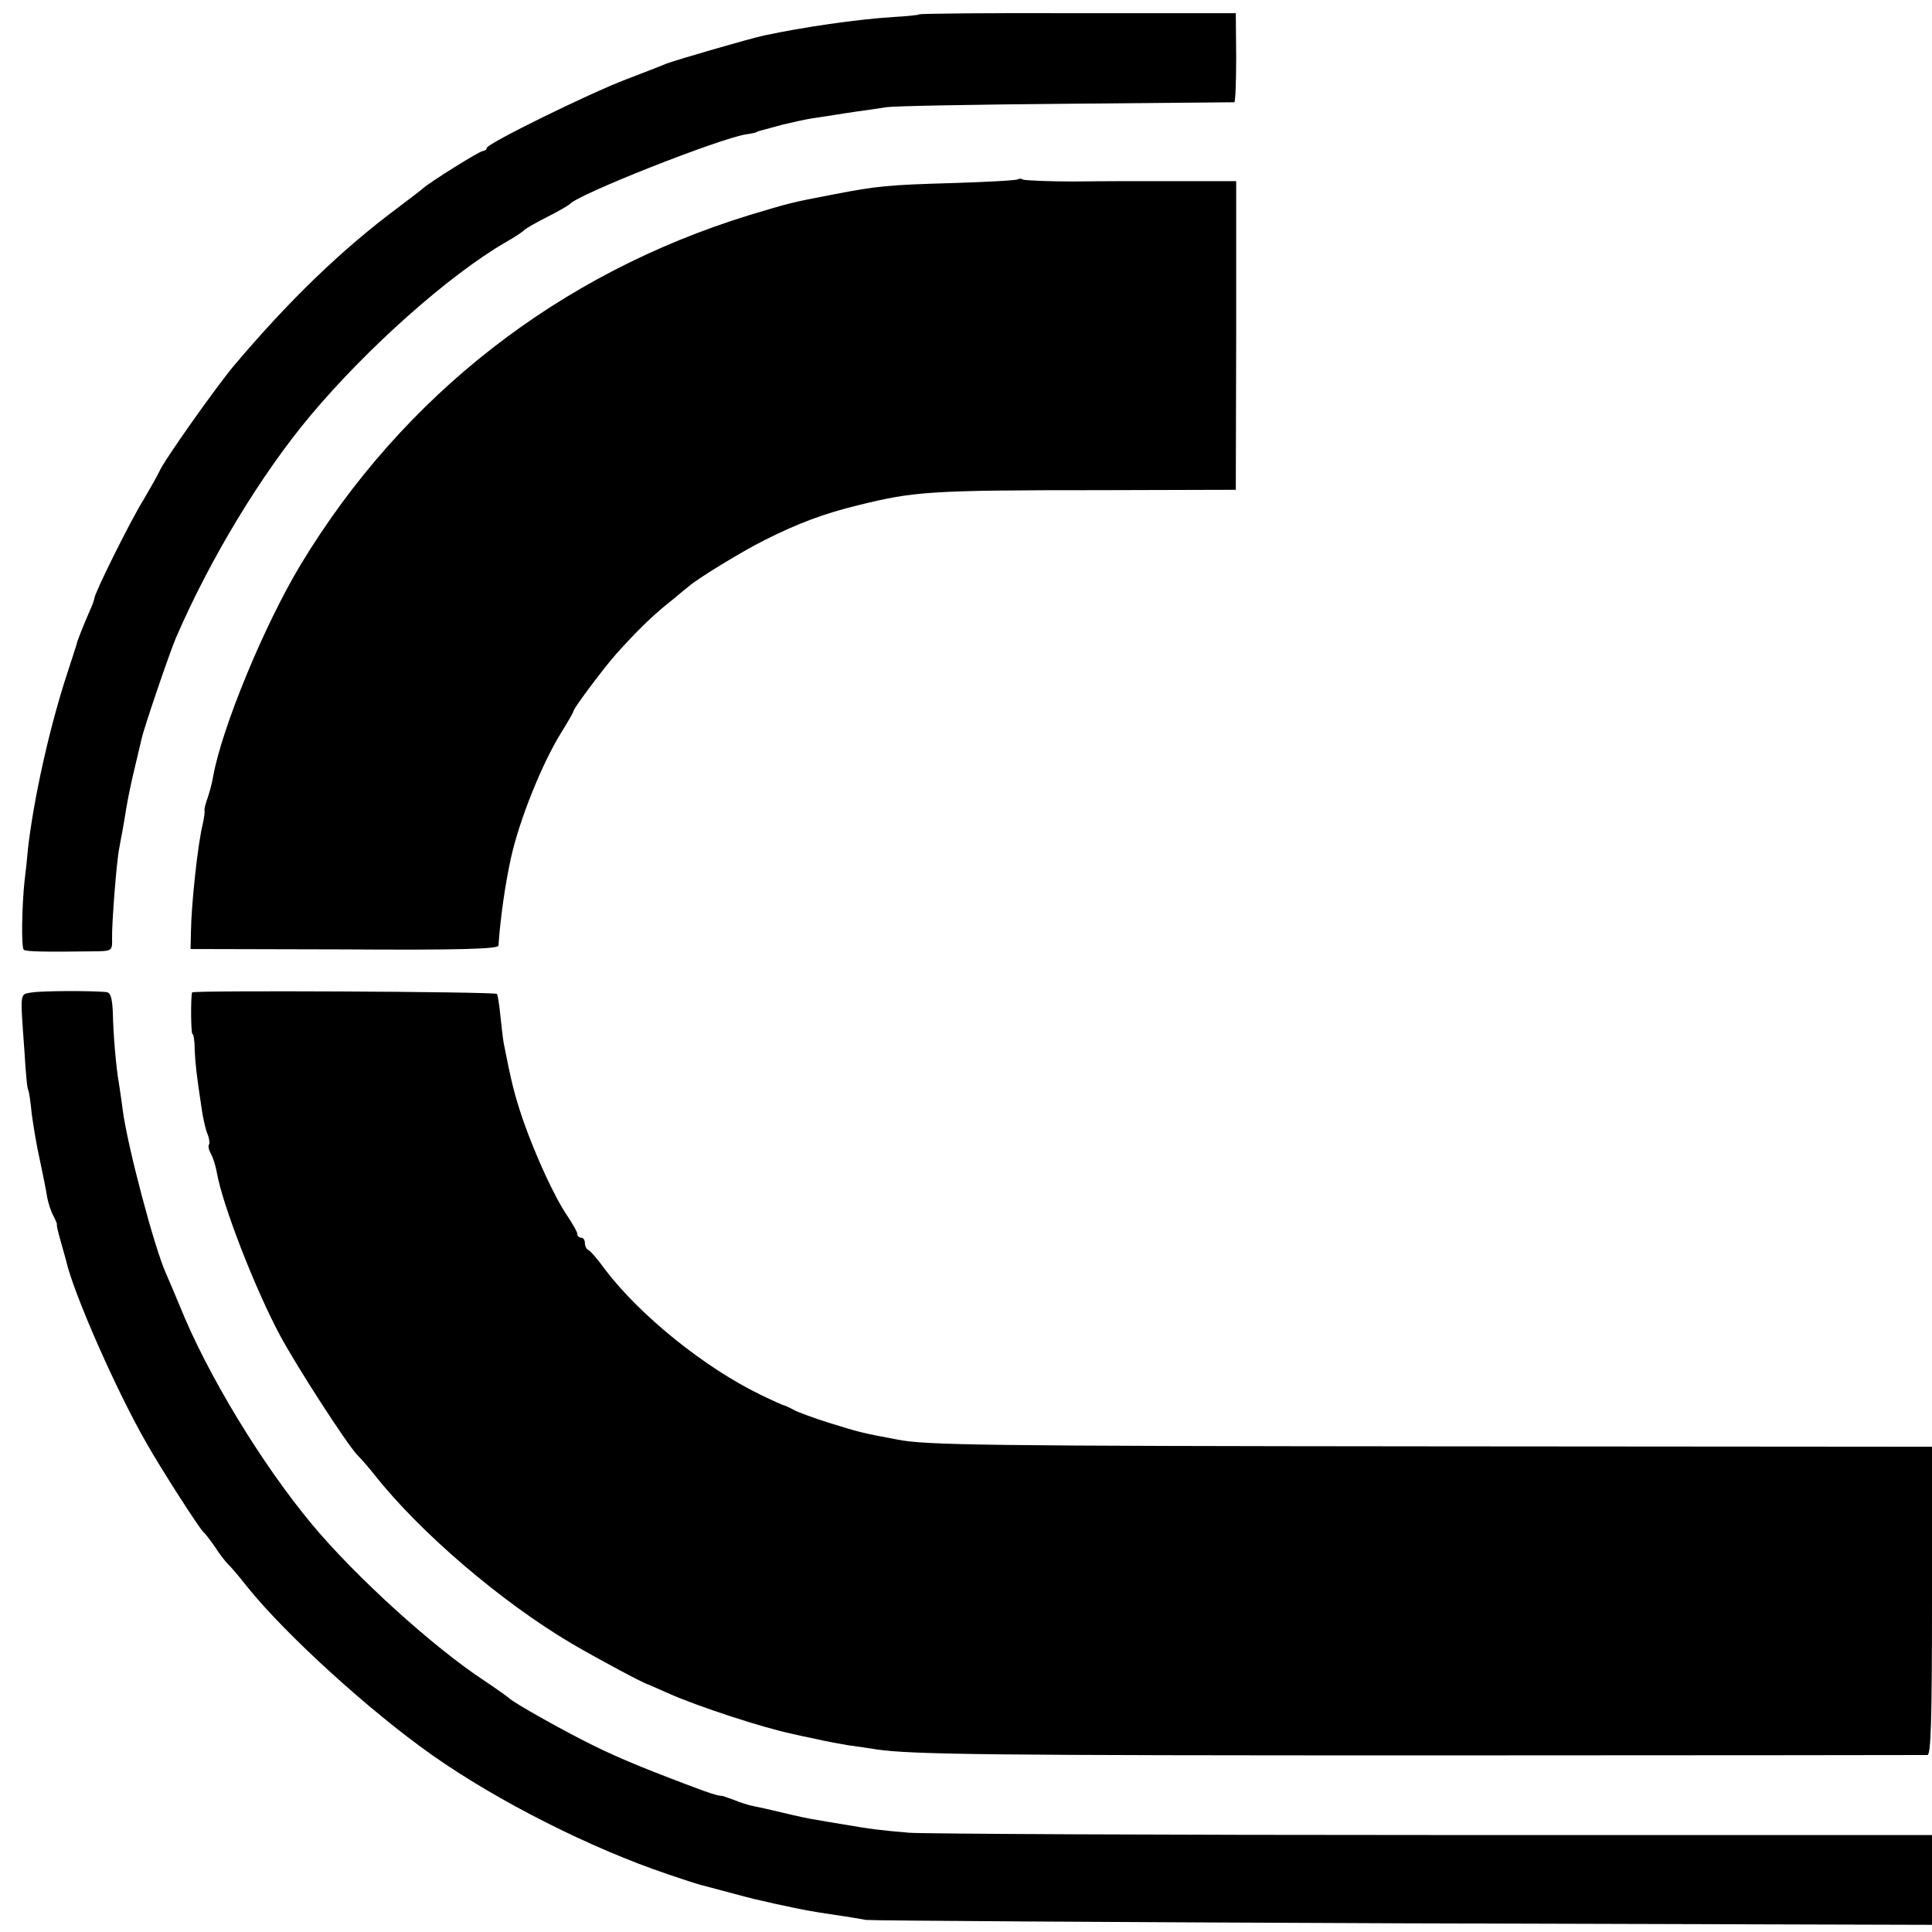 <?xml version="1.0" standalone="no"?>
<!DOCTYPE svg PUBLIC "-//W3C//DTD SVG 20010904//EN"
 "http://www.w3.org/TR/2001/REC-SVG-20010904/DTD/svg10.dtd">
<svg version="1.0" xmlns="http://www.w3.org/2000/svg"
 width="512pt" height="512pt" viewBox="0 0 512 512"
 preserveAspectRatio="xMidYMid meet">
<g transform="translate(0,512) scale(0.1,-0.1)"
fill="#000000" stroke="none">
<path d="M2436 5082 c-2 -2 -32 -5 -67 -7 -98 -6 -241 -27 -344 -49 -41 -9
-234 -65 -260 -75 -11 -5 -58 -23 -105 -41 -102 -39 -370 -171 -370 -182 0 -4
-5 -8 -10 -8 -9 0 -146 -86 -160 -100 -3 -3 -32 -25 -65 -50 -148 -110 -288
-245 -435 -419 -47 -56 -188 -255 -198 -281 -3 -7 -22 -41 -42 -75 -36 -58
-130 -248 -130 -261 0 -3 -6 -20 -14 -37 -14 -32 -28 -68 -31 -77 0 -3 -13
-41 -27 -85 -47 -143 -89 -333 -104 -465 -2 -25 -6 -63 -9 -85 -7 -67 -9 -175
-2 -182 6 -5 54 -6 198 -4 35 1 37 3 36 34 -1 38 12 207 19 239 2 13 6 32 8
43 2 11 7 40 11 65 4 25 14 72 22 105 8 33 16 67 18 76 5 26 74 228 91 268 91
211 227 435 357 590 151 180 367 372 517 459 25 14 47 29 50 33 3 3 30 19 60
34 30 15 57 31 60 34 19 25 394 173 467 185 16 2 28 5 28 6 0 1 7 3 15 5 8 2
33 9 55 15 22 5 56 13 75 16 19 3 46 7 59 9 13 2 43 7 65 10 23 3 57 8 76 11
19 3 233 7 475 9 242 2 443 4 446 4 3 1 5 54 5 119 l-1 117 -418 0 c-230 1
-419 -1 -421 -3z"/>
<path d="M2698 4645 c-2 -3 -78 -7 -169 -10 -177 -5 -205 -8 -319 -30 -116
-22 -117 -23 -224 -55 -504 -155 -918 -478 -1189 -926 -97 -161 -209 -433
-232 -561 -3 -18 -10 -44 -15 -58 -5 -14 -9 -29 -8 -33 1 -4 -1 -20 -5 -37
-13 -53 -30 -211 -31 -285 l-1 -45 407 -1 c301 -2 408 1 409 10 5 74 18 164
33 232 22 100 82 250 133 332 18 29 33 55 33 58 0 7 84 119 114 152 51 57 95
100 135 132 24 19 48 40 55 45 23 21 143 94 201 123 87 44 158 71 249 93 149
37 191 40 641 40 l360 1 1 409 0 409 -81 0 c-44 0 -111 0 -150 0 -38 0 -128 0
-198 -1 -70 0 -131 3 -136 5 -4 3 -10 3 -13 1z"/>
<path d="M85 2490 c-33 -6 -32 7 -20 -159 3 -52 7 -97 10 -100 2 -4 6 -31 9
-62 4 -30 13 -86 22 -125 8 -38 17 -82 19 -97 3 -15 10 -38 17 -50 6 -12 10
-22 9 -22 -2 0 3 -20 10 -45 7 -25 13 -47 14 -50 19 -86 134 -347 213 -484 40
-71 142 -229 151 -236 4 -3 18 -21 31 -40 12 -19 28 -39 34 -45 6 -5 29 -32
51 -60 102 -127 324 -329 490 -446 173 -122 420 -247 625 -316 41 -14 81 -27
90 -29 8 -2 42 -11 75 -20 59 -16 74 -19 118 -29 84 -18 88 -19 162 -30 28 -4
64 -10 80 -13 17 -2 659 -6 1428 -9 l1397 -4 0 119 0 119 -1312 0 c-722 0
-1351 3 -1398 6 -81 7 -98 9 -180 23 -19 3 -48 8 -65 11 -16 2 -57 11 -90 19
-33 8 -69 16 -80 18 -11 2 -33 9 -50 16 -16 6 -31 11 -32 11 -5 -1 -20 3 -48
13 -130 48 -224 86 -290 119 -82 40 -216 116 -225 126 -3 3 -32 24 -65 46
-136 89 -342 276 -458 415 -133 160 -277 396 -351 580 -15 36 -31 74 -36 85
-30 65 -103 340 -115 435 -3 25 -8 56 -10 70 -7 38 -15 129 -16 188 -2 39 -6
52 -18 53 -47 4 -171 3 -196 -1z"/>
<path d="M509 2490 c-4 -16 -3 -110 1 -110 3 0 6 -19 6 -43 2 -39 4 -60 19
-159 3 -20 9 -48 14 -61 6 -14 7 -27 5 -30 -3 -3 -1 -14 5 -25 6 -10 13 -34
16 -51 15 -85 100 -304 166 -428 46 -86 179 -291 206 -319 10 -10 31 -34 46
-53 120 -152 335 -336 521 -446 68 -40 193 -107 206 -110 3 -1 25 -11 50 -22
81 -36 253 -92 330 -108 8 -2 35 -8 60 -13 25 -6 64 -13 87 -17 23 -3 57 -8
75 -11 96 -14 300 -16 1483 -16 710 0 1296 1 1303 1 9 1 12 90 12 409 l0 408
-1307 1 c-1212 1 -1359 3 -1435 18 -96 18 -99 19 -183 45 -38 12 -79 27 -90
33 -11 6 -22 11 -25 12 -3 0 -32 13 -65 29 -148 72 -318 209 -411 331 -20 28
-41 52 -46 53 -4 2 -8 10 -8 18 0 8 -4 14 -10 14 -5 0 -10 4 -10 10 0 5 -12
26 -26 47 -35 51 -85 161 -118 255 -23 68 -31 101 -51 203 -2 11 -6 44 -9 74
-3 29 -7 55 -9 57 -6 6 -807 10 -808 4z"/>
</g>
</svg>

